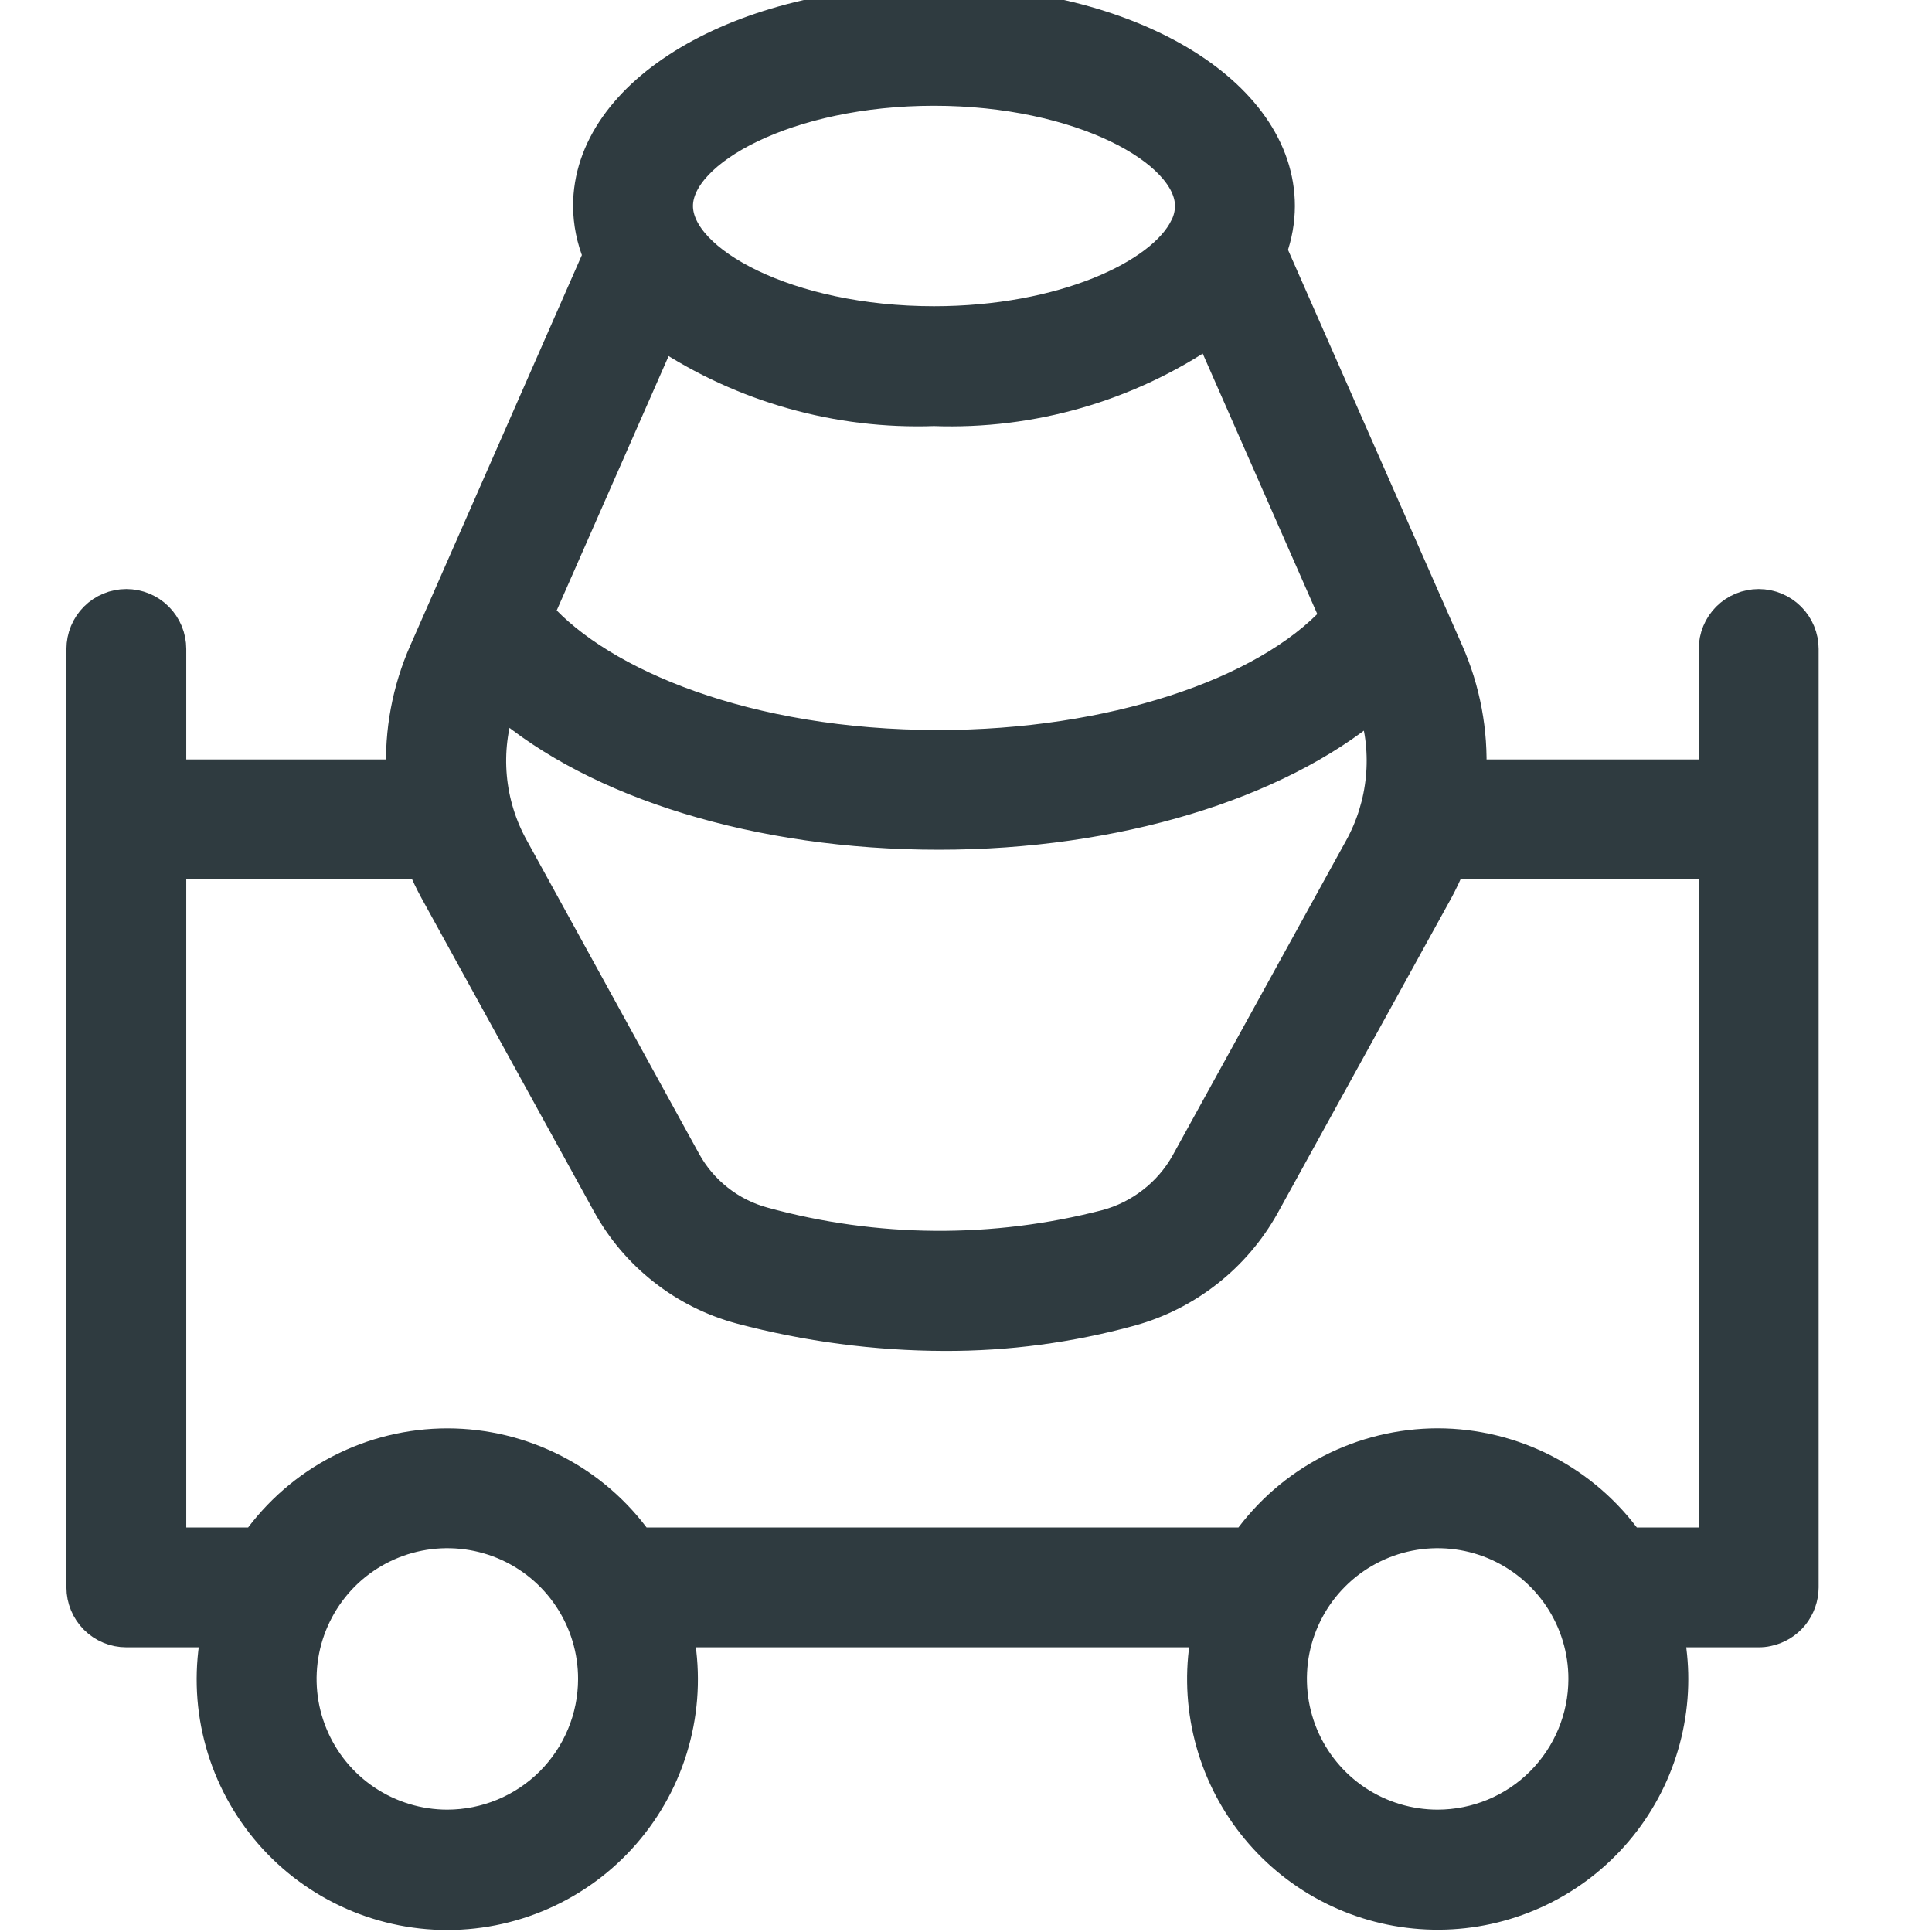 <svg width="34" height="34" viewBox="0 0 34 34" fill="none" xmlns="http://www.w3.org/2000/svg">
<g clip-path="url(#clip0_3812_11493)">
<path d="M30.95 10.614C30.736 10.614 30.53 10.699 30.379 10.85C30.228 11.001 30.143 11.207 30.143 11.421V13.613H25.908C25.943 12.872 25.804 12.133 25.504 11.455L22.401 4.408C22.492 4.157 22.539 3.893 22.54 3.626C22.54 1.592 19.859 0 16.436 0C13.014 0 10.333 1.592 10.333 3.626C10.335 3.924 10.395 4.219 10.508 4.495L7.45 11.454C7.149 12.133 7.011 12.872 7.046 13.613H3.03V11.421C3.03 11.207 2.945 11.001 2.794 10.85C2.643 10.699 2.437 10.614 2.223 10.614C2.009 10.614 1.804 10.699 1.653 10.85C1.502 11.001 1.417 11.207 1.417 11.421V14.399C1.417 14.407 1.417 14.413 1.417 14.42C1.417 14.427 1.417 14.434 1.417 14.441V27.936C1.417 28.149 1.502 28.355 1.653 28.506C1.804 28.657 2.009 28.742 2.223 28.742H3.789C3.669 29.346 3.684 29.969 3.834 30.566C3.983 31.163 4.264 31.719 4.654 32.195C5.044 32.671 5.536 33.054 6.092 33.317C6.648 33.58 7.256 33.717 7.872 33.717C8.487 33.717 9.095 33.58 9.651 33.317C10.208 33.054 10.699 32.671 11.089 32.195C11.48 31.719 11.76 31.163 11.909 30.566C12.059 29.969 12.074 29.346 11.954 28.742H21.218C21.105 29.312 21.113 29.899 21.241 30.466C21.369 31.032 21.613 31.566 21.96 32.032C22.306 32.498 22.746 32.887 23.252 33.173C23.758 33.459 24.317 33.636 24.895 33.692C25.473 33.749 26.057 33.684 26.608 33.501C27.16 33.319 27.667 33.023 28.097 32.633C28.527 32.243 28.871 31.767 29.106 31.236C29.341 30.705 29.463 30.13 29.463 29.549C29.463 29.278 29.436 29.008 29.383 28.742H30.95C31.004 28.742 31.058 28.737 31.111 28.725C31.293 28.688 31.457 28.589 31.575 28.445C31.692 28.301 31.756 28.121 31.757 27.936V11.421C31.757 11.207 31.672 11.001 31.52 10.85C31.369 10.699 31.164 10.614 30.95 10.614ZM23.906 14.913L20.851 20.458C20.704 20.72 20.505 20.95 20.268 21.134C20.031 21.319 19.76 21.455 19.47 21.534C17.49 22.048 15.41 22.033 13.438 21.49C13.152 21.412 12.884 21.277 12.652 21.093C12.419 20.91 12.226 20.681 12.083 20.42L9.055 14.912C8.842 14.529 8.711 14.105 8.672 13.668C8.633 13.232 8.686 12.792 8.827 12.377C10.487 13.809 13.335 14.706 16.52 14.706C19.644 14.706 22.473 13.828 24.15 12.427C24.28 12.836 24.326 13.268 24.284 13.695C24.242 14.123 24.114 14.537 23.906 14.913ZM16.436 7.25C18.157 7.313 19.852 6.824 21.275 5.855L23.476 10.858C22.248 12.197 19.526 13.095 16.518 13.095C13.136 13.095 10.584 12.004 9.504 10.793L11.656 5.902C13.07 6.839 14.741 7.31 16.436 7.25ZM16.436 1.613C19.006 1.613 20.926 2.675 20.926 3.625C20.925 3.749 20.895 3.871 20.84 3.982L20.836 3.988C20.429 4.826 18.681 5.637 16.436 5.637C13.867 5.637 11.947 4.575 11.947 3.625C11.947 2.675 13.867 1.613 16.436 1.613ZM7.872 32.095C7.368 32.095 6.875 31.945 6.456 31.665C6.036 31.385 5.71 30.986 5.517 30.52C5.324 30.055 5.274 29.542 5.373 29.047C5.472 28.553 5.715 28.099 6.071 27.742C6.428 27.386 6.883 27.144 7.377 27.046C7.872 26.948 8.384 26.999 8.85 27.192C9.316 27.386 9.714 27.713 9.993 28.133C10.273 28.552 10.422 29.045 10.421 29.549C10.42 30.225 10.15 30.872 9.673 31.349C9.195 31.826 8.547 32.094 7.872 32.095ZM25.301 32.095C24.797 32.095 24.304 31.946 23.885 31.666C23.465 31.386 23.138 30.987 22.945 30.521C22.753 30.056 22.702 29.543 22.8 29.048C22.899 28.554 23.142 28.099 23.499 27.743C23.855 27.387 24.31 27.144 24.805 27.046C25.299 26.948 25.812 26.999 26.278 27.192C26.743 27.386 27.141 27.713 27.421 28.132C27.701 28.552 27.85 29.045 27.849 29.549C27.848 30.224 27.579 30.871 27.101 31.349C26.624 31.826 25.976 32.094 25.301 32.095ZM25.301 25.384C24.64 25.385 23.987 25.543 23.399 25.847C22.811 26.15 22.304 26.59 21.92 27.129H11.253C10.87 26.59 10.363 26.15 9.775 25.847C9.186 25.544 8.534 25.385 7.873 25.385C7.211 25.385 6.559 25.544 5.971 25.847C5.383 26.15 4.876 26.59 4.492 27.129H3.03V15.227H7.415C7.481 15.386 7.556 15.541 7.638 15.691L10.669 21.199C10.917 21.651 11.253 22.048 11.659 22.366C12.064 22.685 12.529 22.918 13.027 23.052C14.2 23.363 15.408 23.523 16.622 23.526C17.73 23.53 18.832 23.383 19.9 23.09C20.398 22.953 20.862 22.718 21.268 22.399C21.674 22.081 22.012 21.685 22.264 21.235L25.321 15.689C25.402 15.539 25.475 15.385 25.54 15.227H30.143V27.129H28.68C28.296 26.59 27.789 26.151 27.202 25.847C26.614 25.544 25.963 25.385 25.301 25.384Z" fill="#2F3B40" stroke="#2F3B40" stroke-width="0.496"/>
</g>
<defs>
<clipPath id="clip0_3812_11493">
<rect width="34" height="34" fill="white"/>
</clipPath>
</defs>
</svg>
